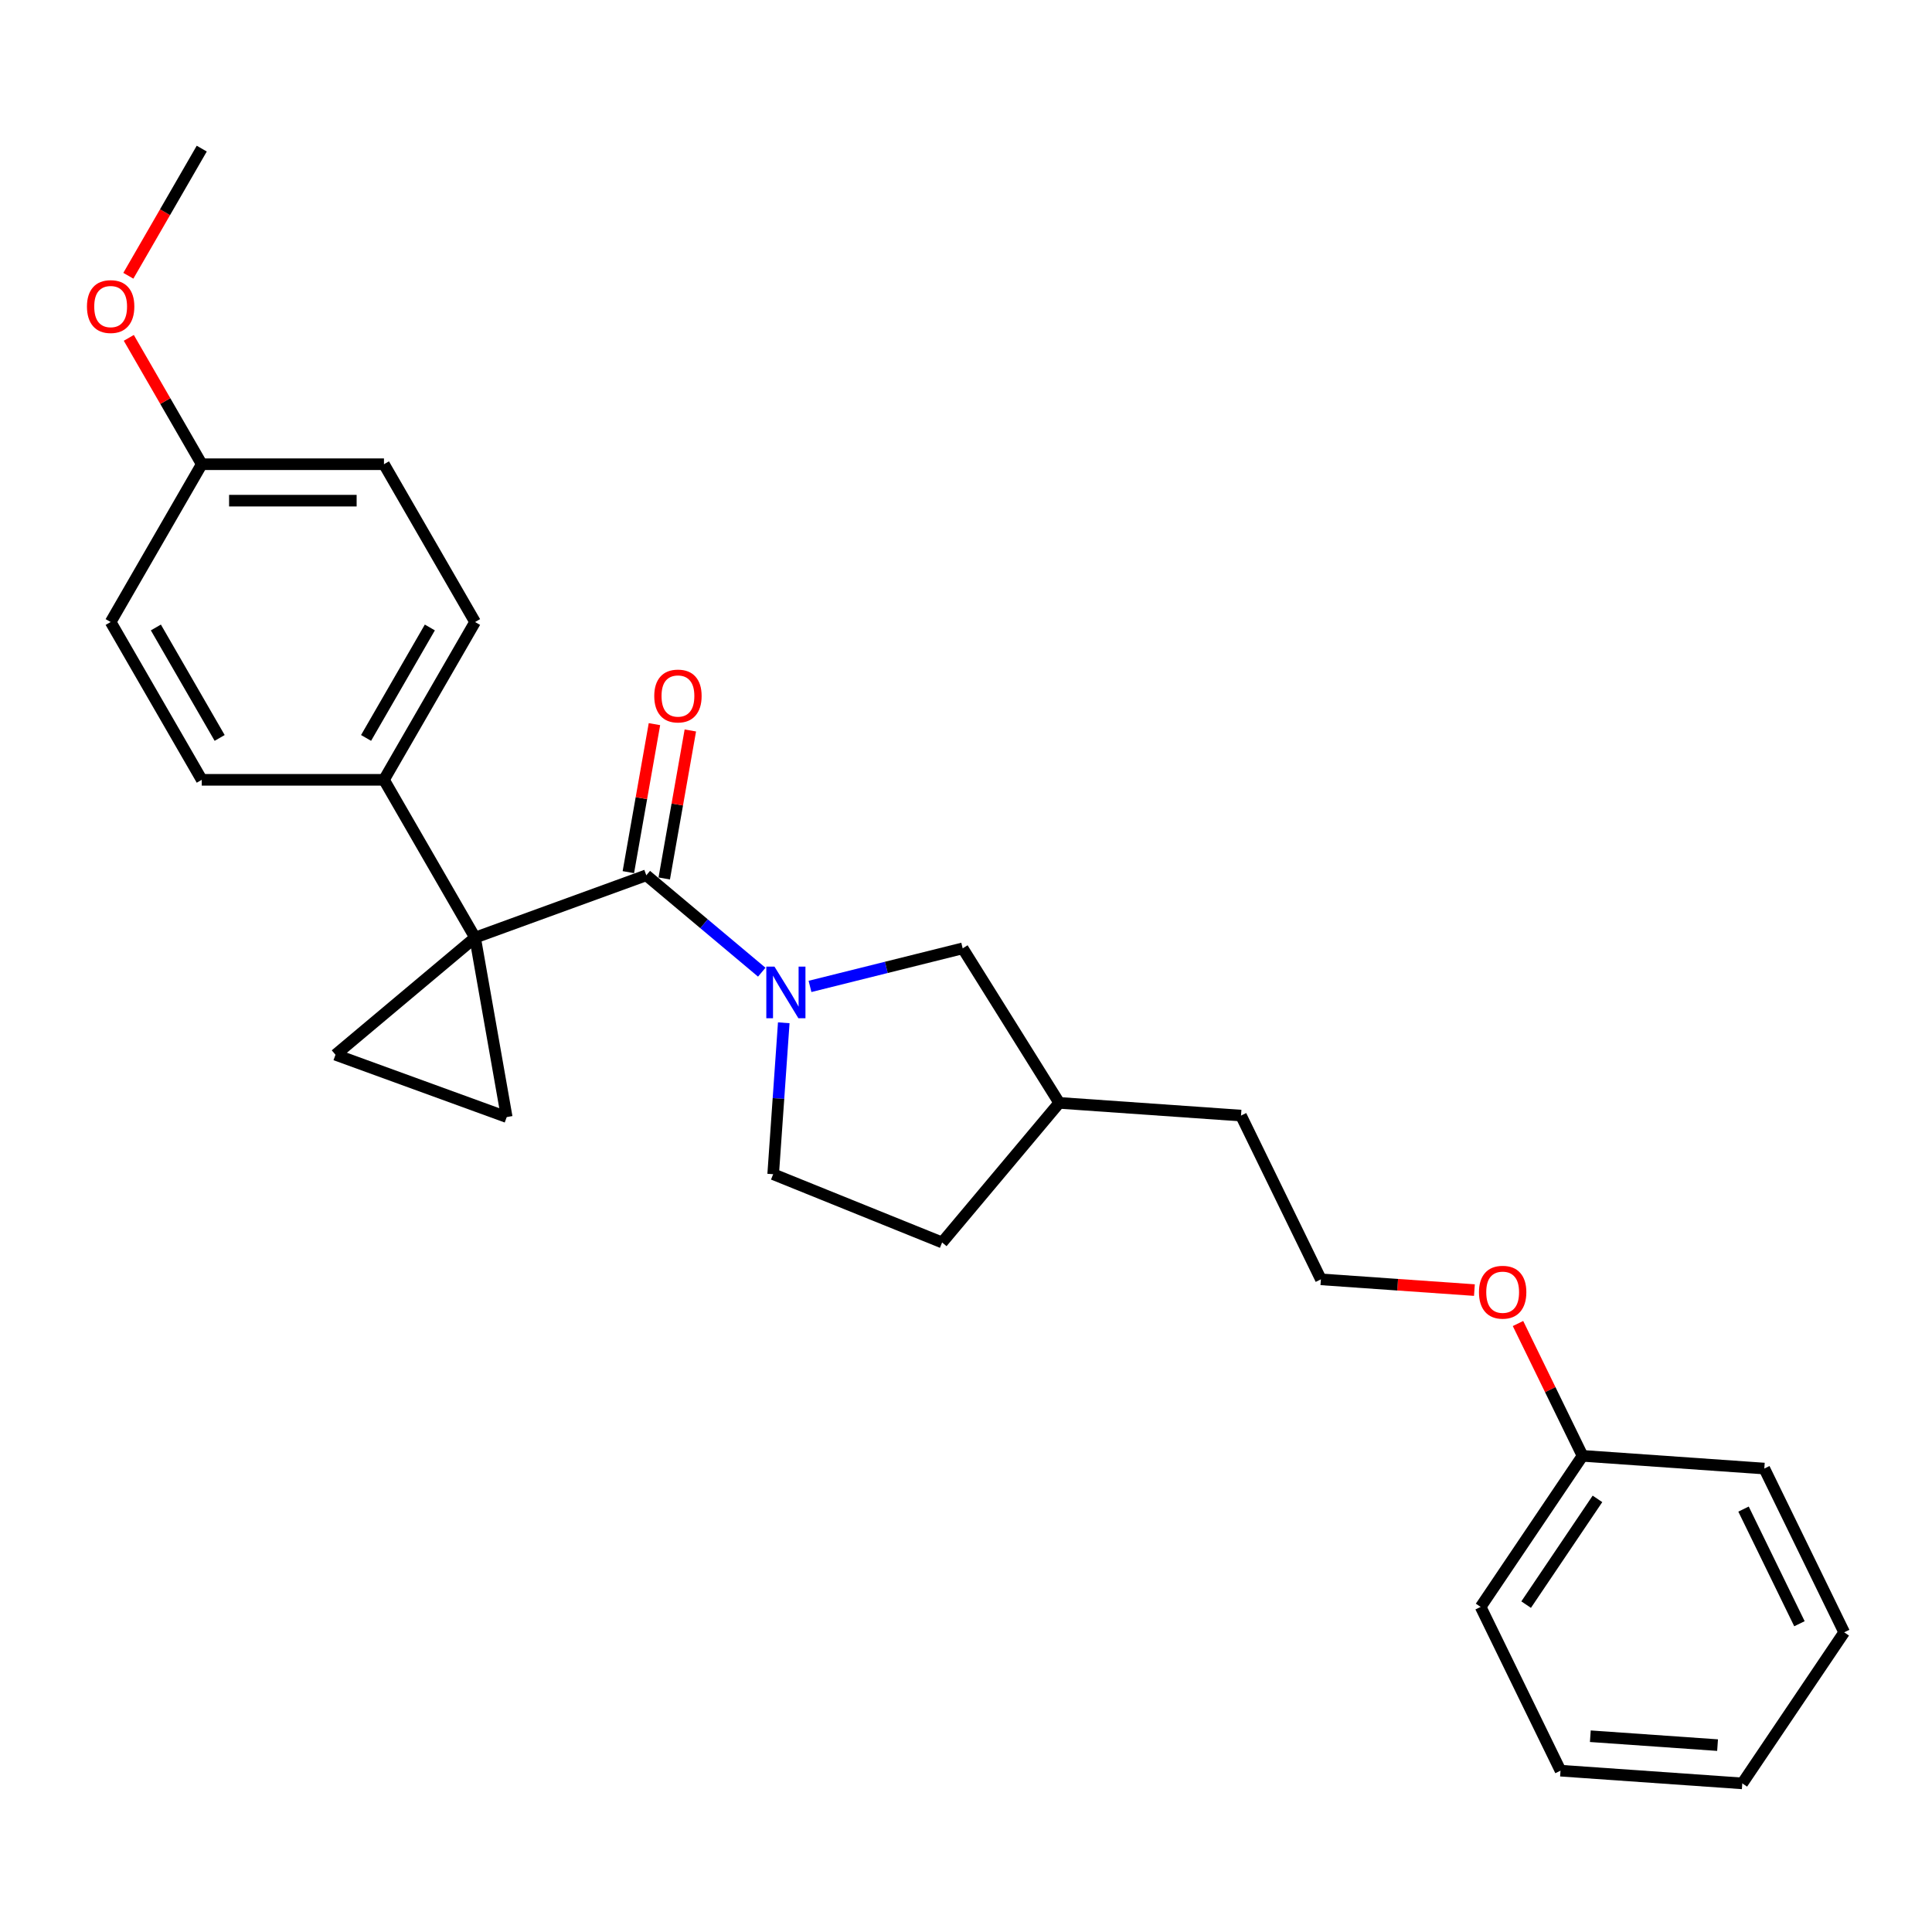<?xml version='1.0' encoding='iso-8859-1'?>
<svg version='1.1' baseProfile='full'
              xmlns='http://www.w3.org/2000/svg'
                      xmlns:rdkit='http://www.rdkit.org/xml'
                      xmlns:xlink='http://www.w3.org/1999/xlink'
                  xml:space='preserve'
width='1000px' height='1000px' viewBox='0 0 1000 1000'>
<!-- END OF HEADER -->
<rect style='opacity:1.0;fill:#FFFFFF;stroke:none' width='1000' height='1000' x='0' y='0'> </rect>
<path class='bond-0' d='M 245.898,485.313 L 334.523,453.056' style='fill:none;fill-rule:evenodd;stroke:#000000;stroke-width:6px;stroke-linecap:butt;stroke-linejoin:miter;stroke-opacity:1' />
<path class='bond-2' d='M 245.898,485.313 L 262.275,578.193' style='fill:none;fill-rule:evenodd;stroke:#000000;stroke-width:6px;stroke-linecap:butt;stroke-linejoin:miter;stroke-opacity:1' />
<path class='bond-3' d='M 245.898,485.313 L 173.649,545.936' style='fill:none;fill-rule:evenodd;stroke:#000000;stroke-width:6px;stroke-linecap:butt;stroke-linejoin:miter;stroke-opacity:1' />
<path class='bond-4' d='M 245.898,485.313 L 198.741,403.635' style='fill:none;fill-rule:evenodd;stroke:#000000;stroke-width:6px;stroke-linecap:butt;stroke-linejoin:miter;stroke-opacity:1' />
<path class='bond-1' d='M 334.523,453.056 L 364.404,478.128' style='fill:none;fill-rule:evenodd;stroke:#000000;stroke-width:6px;stroke-linecap:butt;stroke-linejoin:miter;stroke-opacity:1' />
<path class='bond-1' d='M 364.404,478.128 L 394.284,503.201' style='fill:none;fill-rule:evenodd;stroke:#0000FF;stroke-width:6px;stroke-linecap:butt;stroke-linejoin:miter;stroke-opacity:1' />
<path class='bond-6' d='M 343.811,454.693 L 350.565,416.392' style='fill:none;fill-rule:evenodd;stroke:#000000;stroke-width:6px;stroke-linecap:butt;stroke-linejoin:miter;stroke-opacity:1' />
<path class='bond-6' d='M 350.565,416.392 L 357.318,378.091' style='fill:none;fill-rule:evenodd;stroke:#FF0000;stroke-width:6px;stroke-linecap:butt;stroke-linejoin:miter;stroke-opacity:1' />
<path class='bond-6' d='M 325.235,451.418 L 331.989,413.117' style='fill:none;fill-rule:evenodd;stroke:#000000;stroke-width:6px;stroke-linecap:butt;stroke-linejoin:miter;stroke-opacity:1' />
<path class='bond-6' d='M 331.989,413.117 L 338.742,374.816' style='fill:none;fill-rule:evenodd;stroke:#FF0000;stroke-width:6px;stroke-linecap:butt;stroke-linejoin:miter;stroke-opacity:1' />
<path class='bond-5' d='M 419.258,510.566 L 458.771,500.714' style='fill:none;fill-rule:evenodd;stroke:#0000FF;stroke-width:6px;stroke-linecap:butt;stroke-linejoin:miter;stroke-opacity:1' />
<path class='bond-5' d='M 458.771,500.714 L 498.283,490.863' style='fill:none;fill-rule:evenodd;stroke:#000000;stroke-width:6px;stroke-linecap:butt;stroke-linejoin:miter;stroke-opacity:1' />
<path class='bond-7' d='M 405.673,529.392 L 402.933,568.577' style='fill:none;fill-rule:evenodd;stroke:#0000FF;stroke-width:6px;stroke-linecap:butt;stroke-linejoin:miter;stroke-opacity:1' />
<path class='bond-7' d='M 402.933,568.577 L 400.192,607.763' style='fill:none;fill-rule:evenodd;stroke:#000000;stroke-width:6px;stroke-linecap:butt;stroke-linejoin:miter;stroke-opacity:1' />
<path class='bond-26' d='M 262.275,578.193 L 173.649,545.936' style='fill:none;fill-rule:evenodd;stroke:#000000;stroke-width:6px;stroke-linecap:butt;stroke-linejoin:miter;stroke-opacity:1' />
<path class='bond-8' d='M 198.741,403.635 L 245.898,321.957' style='fill:none;fill-rule:evenodd;stroke:#000000;stroke-width:6px;stroke-linecap:butt;stroke-linejoin:miter;stroke-opacity:1' />
<path class='bond-8' d='M 189.479,381.952 L 222.488,324.778' style='fill:none;fill-rule:evenodd;stroke:#000000;stroke-width:6px;stroke-linecap:butt;stroke-linejoin:miter;stroke-opacity:1' />
<path class='bond-9' d='M 198.741,403.635 L 104.427,403.635' style='fill:none;fill-rule:evenodd;stroke:#000000;stroke-width:6px;stroke-linecap:butt;stroke-linejoin:miter;stroke-opacity:1' />
<path class='bond-14' d='M 498.283,490.863 L 548.262,570.845' style='fill:none;fill-rule:evenodd;stroke:#000000;stroke-width:6px;stroke-linecap:butt;stroke-linejoin:miter;stroke-opacity:1' />
<path class='bond-13' d='M 400.192,607.763 L 487.638,643.093' style='fill:none;fill-rule:evenodd;stroke:#000000;stroke-width:6px;stroke-linecap:butt;stroke-linejoin:miter;stroke-opacity:1' />
<path class='bond-12' d='M 245.898,321.957 L 198.741,240.279' style='fill:none;fill-rule:evenodd;stroke:#000000;stroke-width:6px;stroke-linecap:butt;stroke-linejoin:miter;stroke-opacity:1' />
<path class='bond-11' d='M 104.427,403.635 L 57.271,321.957' style='fill:none;fill-rule:evenodd;stroke:#000000;stroke-width:6px;stroke-linecap:butt;stroke-linejoin:miter;stroke-opacity:1' />
<path class='bond-11' d='M 113.69,381.952 L 80.68,324.778' style='fill:none;fill-rule:evenodd;stroke:#000000;stroke-width:6px;stroke-linecap:butt;stroke-linejoin:miter;stroke-opacity:1' />
<path class='bond-10' d='M 104.427,240.279 L 57.271,321.957' style='fill:none;fill-rule:evenodd;stroke:#000000;stroke-width:6px;stroke-linecap:butt;stroke-linejoin:miter;stroke-opacity:1' />
<path class='bond-18' d='M 104.427,240.279 L 85.548,207.58' style='fill:none;fill-rule:evenodd;stroke:#000000;stroke-width:6px;stroke-linecap:butt;stroke-linejoin:miter;stroke-opacity:1' />
<path class='bond-18' d='M 85.548,207.58 L 66.669,174.88' style='fill:none;fill-rule:evenodd;stroke:#FF0000;stroke-width:6px;stroke-linecap:butt;stroke-linejoin:miter;stroke-opacity:1' />
<path class='bond-27' d='M 104.427,240.279 L 198.741,240.279' style='fill:none;fill-rule:evenodd;stroke:#000000;stroke-width:6px;stroke-linecap:butt;stroke-linejoin:miter;stroke-opacity:1' />
<path class='bond-27' d='M 118.574,259.142 L 184.594,259.142' style='fill:none;fill-rule:evenodd;stroke:#000000;stroke-width:6px;stroke-linecap:butt;stroke-linejoin:miter;stroke-opacity:1' />
<path class='bond-28' d='M 487.638,643.093 L 548.262,570.845' style='fill:none;fill-rule:evenodd;stroke:#000000;stroke-width:6px;stroke-linecap:butt;stroke-linejoin:miter;stroke-opacity:1' />
<path class='bond-19' d='M 548.262,570.845 L 642.345,577.424' style='fill:none;fill-rule:evenodd;stroke:#000000;stroke-width:6px;stroke-linecap:butt;stroke-linejoin:miter;stroke-opacity:1' />
<path class='bond-15' d='M 763.155,667.749 L 723.422,664.971' style='fill:none;fill-rule:evenodd;stroke:#FF0000;stroke-width:6px;stroke-linecap:butt;stroke-linejoin:miter;stroke-opacity:1' />
<path class='bond-15' d='M 723.422,664.971 L 683.69,662.192' style='fill:none;fill-rule:evenodd;stroke:#000000;stroke-width:6px;stroke-linecap:butt;stroke-linejoin:miter;stroke-opacity:1' />
<path class='bond-16' d='M 785.713,685.05 L 802.415,719.295' style='fill:none;fill-rule:evenodd;stroke:#FF0000;stroke-width:6px;stroke-linecap:butt;stroke-linejoin:miter;stroke-opacity:1' />
<path class='bond-16' d='M 802.415,719.295 L 819.118,753.54' style='fill:none;fill-rule:evenodd;stroke:#000000;stroke-width:6px;stroke-linecap:butt;stroke-linejoin:miter;stroke-opacity:1' />
<path class='bond-20' d='M 819.118,753.54 L 766.378,831.729' style='fill:none;fill-rule:evenodd;stroke:#000000;stroke-width:6px;stroke-linecap:butt;stroke-linejoin:miter;stroke-opacity:1' />
<path class='bond-20' d='M 826.845,775.816 L 789.927,830.548' style='fill:none;fill-rule:evenodd;stroke:#000000;stroke-width:6px;stroke-linecap:butt;stroke-linejoin:miter;stroke-opacity:1' />
<path class='bond-21' d='M 819.118,753.54 L 913.201,760.119' style='fill:none;fill-rule:evenodd;stroke:#000000;stroke-width:6px;stroke-linecap:butt;stroke-linejoin:miter;stroke-opacity:1' />
<path class='bond-17' d='M 683.69,662.192 L 642.345,577.424' style='fill:none;fill-rule:evenodd;stroke:#000000;stroke-width:6px;stroke-linecap:butt;stroke-linejoin:miter;stroke-opacity:1' />
<path class='bond-22' d='M 66.43,142.738 L 85.428,109.831' style='fill:none;fill-rule:evenodd;stroke:#FF0000;stroke-width:6px;stroke-linecap:butt;stroke-linejoin:miter;stroke-opacity:1' />
<path class='bond-22' d='M 85.428,109.831 L 104.427,76.924' style='fill:none;fill-rule:evenodd;stroke:#000000;stroke-width:6px;stroke-linecap:butt;stroke-linejoin:miter;stroke-opacity:1' />
<path class='bond-23' d='M 766.378,831.729 L 807.722,916.497' style='fill:none;fill-rule:evenodd;stroke:#000000;stroke-width:6px;stroke-linecap:butt;stroke-linejoin:miter;stroke-opacity:1' />
<path class='bond-24' d='M 913.201,760.119 L 954.545,844.887' style='fill:none;fill-rule:evenodd;stroke:#000000;stroke-width:6px;stroke-linecap:butt;stroke-linejoin:miter;stroke-opacity:1' />
<path class='bond-24' d='M 902.449,781.103 L 931.39,840.44' style='fill:none;fill-rule:evenodd;stroke:#000000;stroke-width:6px;stroke-linecap:butt;stroke-linejoin:miter;stroke-opacity:1' />
<path class='bond-29' d='M 807.722,916.497 L 901.806,923.076' style='fill:none;fill-rule:evenodd;stroke:#000000;stroke-width:6px;stroke-linecap:butt;stroke-linejoin:miter;stroke-opacity:1' />
<path class='bond-29' d='M 823.151,898.667 L 889.009,903.273' style='fill:none;fill-rule:evenodd;stroke:#000000;stroke-width:6px;stroke-linecap:butt;stroke-linejoin:miter;stroke-opacity:1' />
<path class='bond-25' d='M 954.545,844.887 L 901.806,923.076' style='fill:none;fill-rule:evenodd;stroke:#000000;stroke-width:6px;stroke-linecap:butt;stroke-linejoin:miter;stroke-opacity:1' />
<path  class='atom-2' d='M 400.867 500.324
L 409.62 514.471
Q 410.487 515.867, 411.883 518.395
Q 413.279 520.922, 413.354 521.073
L 413.354 500.324
L 416.901 500.324
L 416.901 527.034
L 413.241 527.034
L 403.848 511.567
Q 402.754 509.756, 401.584 507.681
Q 400.452 505.606, 400.113 504.965
L 400.113 527.034
L 396.642 527.034
L 396.642 500.324
L 400.867 500.324
' fill='#0000FF'/>
<path  class='atom-7' d='M 338.64 360.251
Q 338.64 353.837, 341.809 350.253
Q 344.978 346.669, 350.9 346.669
Q 356.823 346.669, 359.992 350.253
Q 363.161 353.837, 363.161 360.251
Q 363.161 366.739, 359.955 370.436
Q 356.748 374.096, 350.9 374.096
Q 345.015 374.096, 341.809 370.436
Q 338.64 366.777, 338.64 360.251
M 350.9 371.078
Q 354.975 371.078, 357.163 368.362
Q 359.389 365.608, 359.389 360.251
Q 359.389 355.007, 357.163 352.366
Q 354.975 349.687, 350.9 349.687
Q 346.826 349.687, 344.6 352.328
Q 342.412 354.969, 342.412 360.251
Q 342.412 365.645, 344.6 368.362
Q 346.826 371.078, 350.9 371.078
' fill='#FF0000'/>
<path  class='atom-16' d='M 765.513 668.847
Q 765.513 662.433, 768.681 658.849
Q 771.85 655.266, 777.773 655.266
Q 783.696 655.266, 786.865 658.849
Q 790.034 662.433, 790.034 668.847
Q 790.034 675.335, 786.827 679.033
Q 783.621 682.692, 777.773 682.692
Q 771.888 682.692, 768.681 679.033
Q 765.513 675.373, 765.513 668.847
M 777.773 679.674
Q 781.848 679.674, 784.036 676.958
Q 786.261 674.204, 786.261 668.847
Q 786.261 663.603, 784.036 660.962
Q 781.848 658.284, 777.773 658.284
Q 773.699 658.284, 771.473 660.924
Q 769.285 663.565, 769.285 668.847
Q 769.285 674.241, 771.473 676.958
Q 773.699 679.674, 777.773 679.674
' fill='#FF0000'/>
<path  class='atom-19' d='M 45.01 158.677
Q 45.01 152.264, 48.179 148.68
Q 51.348 145.096, 57.271 145.096
Q 63.194 145.096, 66.363 148.68
Q 69.531 152.264, 69.531 158.677
Q 69.531 165.166, 66.325 168.863
Q 63.118 172.522, 57.271 172.522
Q 51.386 172.522, 48.179 168.863
Q 45.01 165.204, 45.01 158.677
M 57.271 169.504
Q 61.345 169.504, 63.533 166.788
Q 65.759 164.034, 65.759 158.677
Q 65.759 153.433, 63.533 150.792
Q 61.345 148.114, 57.271 148.114
Q 53.196 148.114, 50.971 150.755
Q 48.783 153.396, 48.783 158.677
Q 48.783 164.072, 50.971 166.788
Q 53.196 169.504, 57.271 169.504
' fill='#FF0000'/>
</svg>
